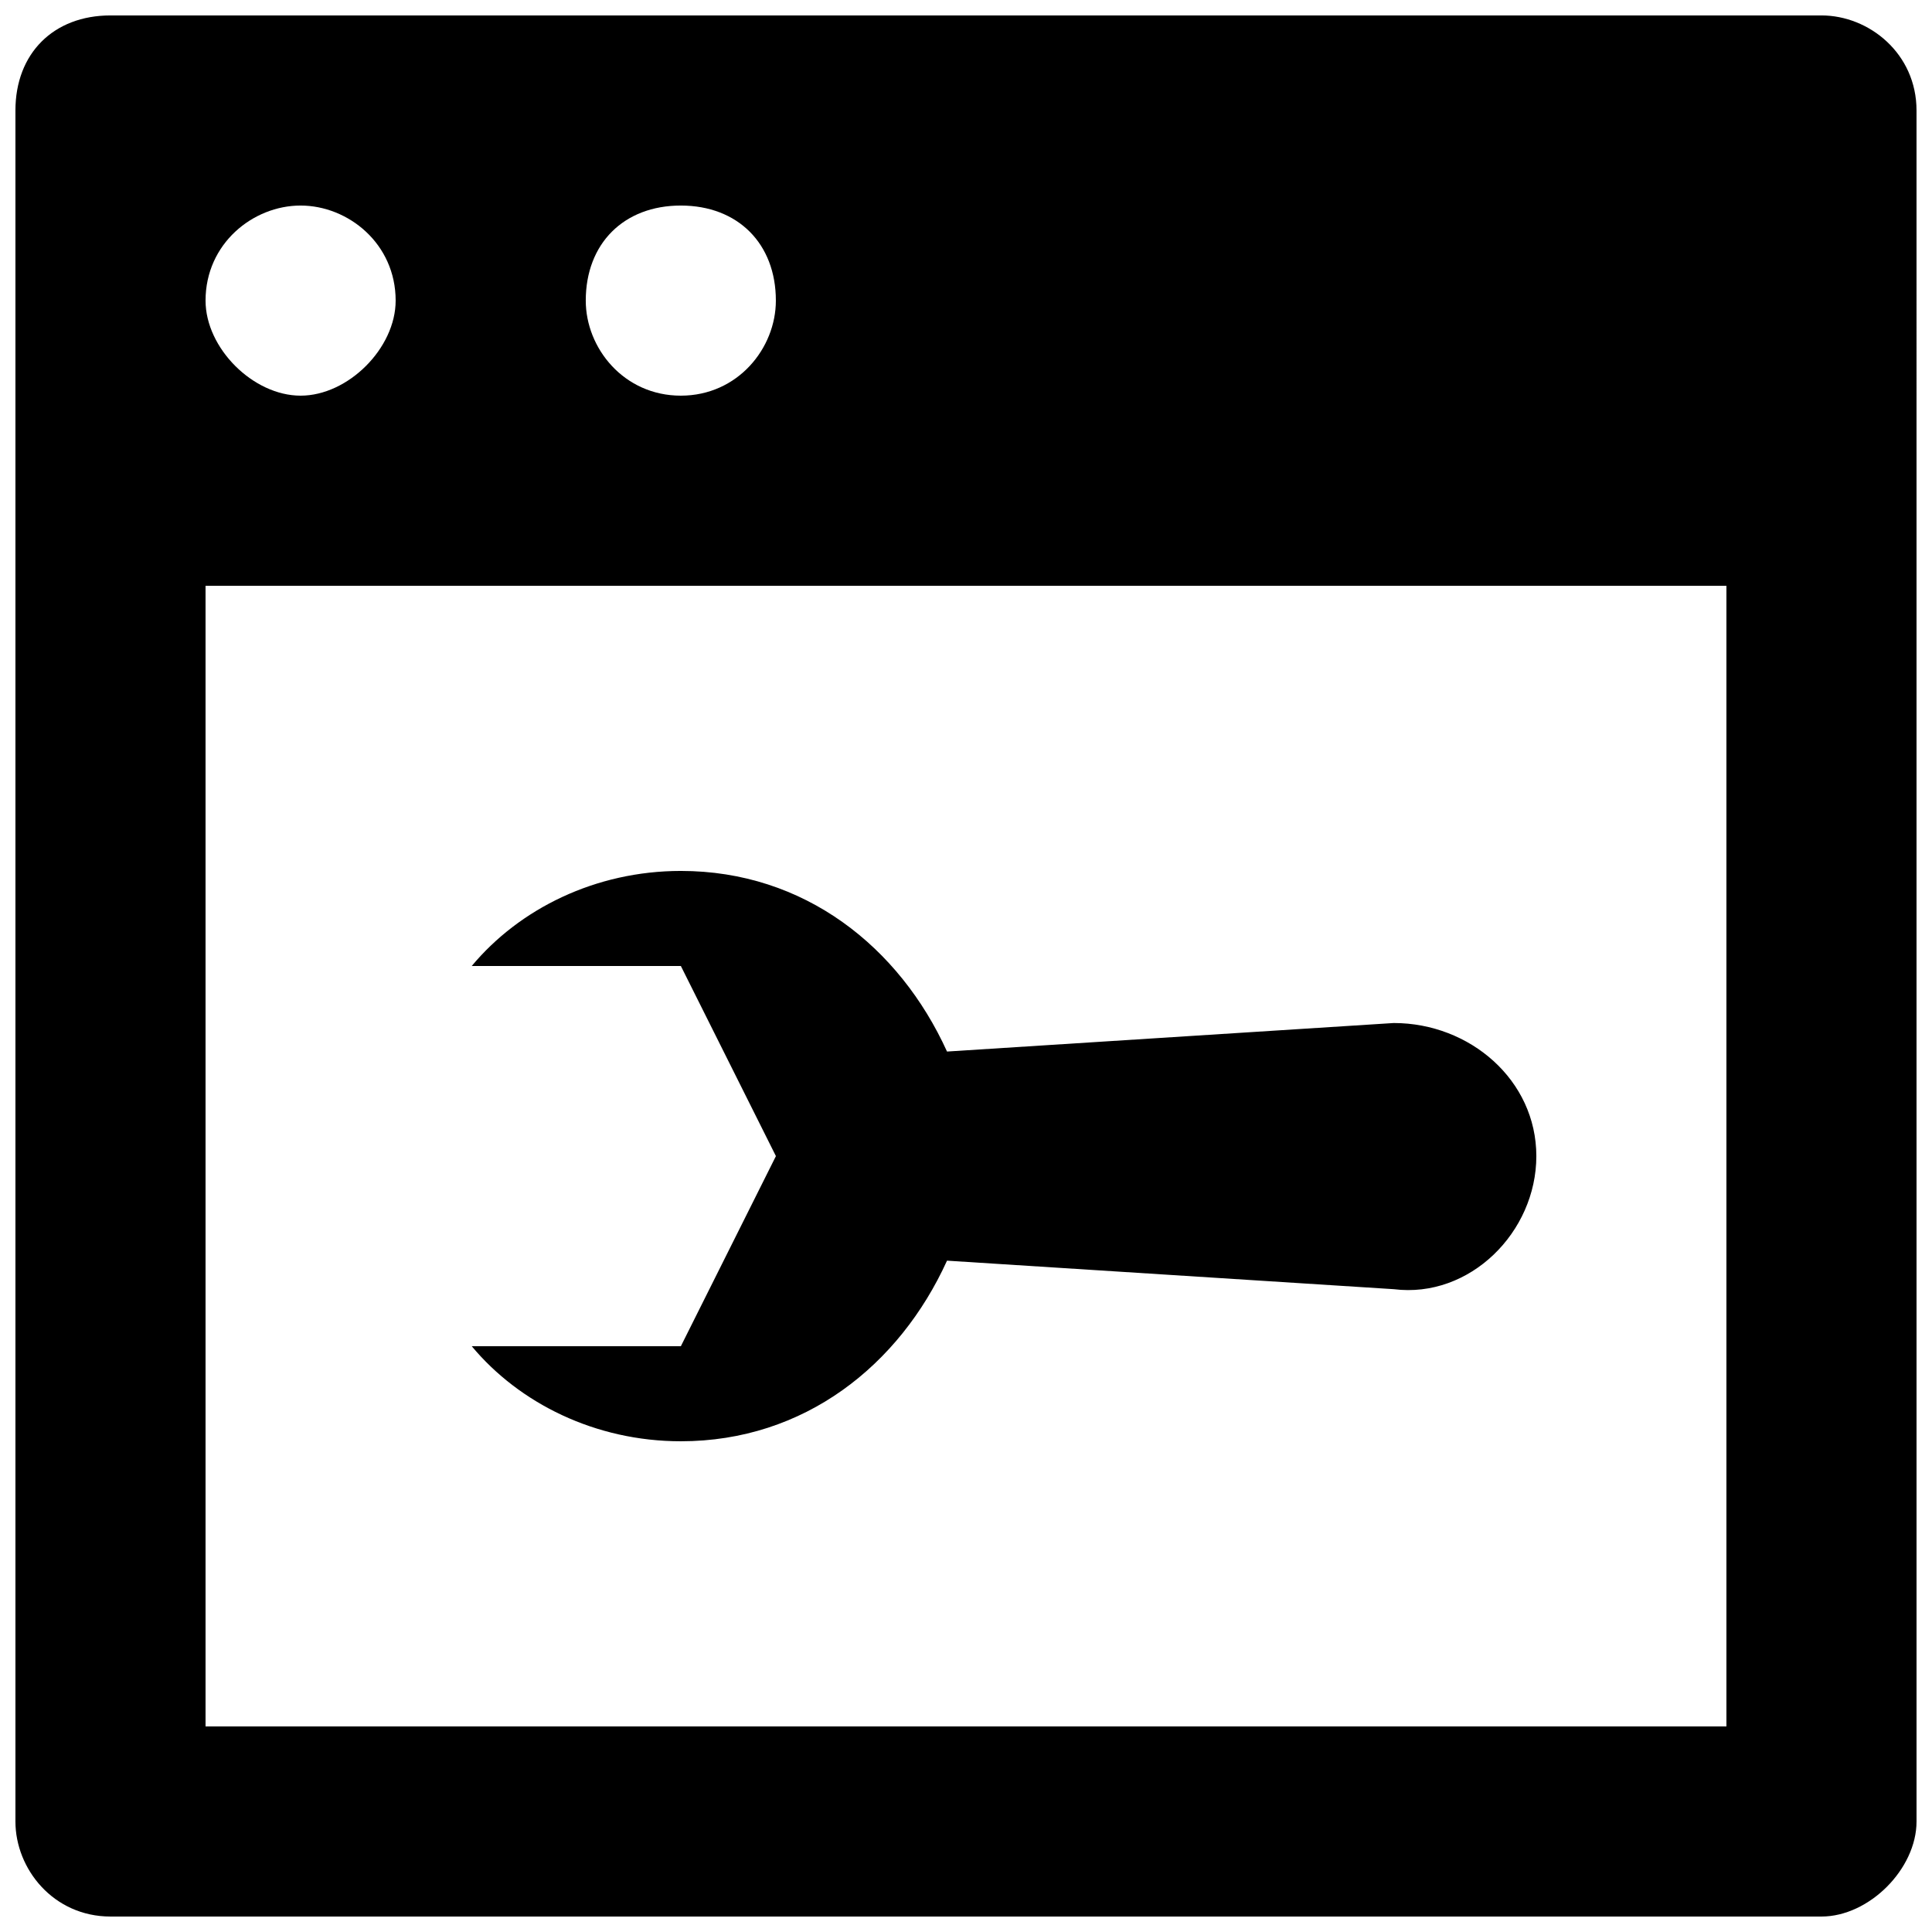 <?xml version="1.0" encoding="UTF-8"?>
<!-- Uploaded to: SVG Repo, www.svgrepo.com, Generator: SVG Repo Mixer Tools -->
<svg width="800px" height="800px" version="1.1" viewBox="144 144 512 512" xmlns="http://www.w3.org/2000/svg">
 <defs>
  <clipPath id="a">
   <path d="m148.09 148.09h503.81v503.81h-503.81z"/>
  </clipPath>
 </defs>
 <g clip-path="url(#a)">
  <path d="m626.71 148.09h-453.43c-15.113 0-25.191 10.078-25.191 25.191v453.43c0 12.594 10.078 25.191 25.191 25.191h453.43c12.594 0 25.191-12.594 25.191-25.191l-0.004-453.43c0-15.113-12.594-25.191-25.191-25.191zm-302.29 50.383c15.113 0 25.191 10.078 25.191 25.191 0 12.594-10.078 25.191-25.191 25.191-15.113-0.004-25.188-12.598-25.188-25.195 0-15.113 10.074-25.188 25.188-25.188zm-100.76 0c12.594 0 25.191 10.078 25.191 25.191 0 12.594-12.594 25.191-25.191 25.191-12.594-0.004-25.188-12.598-25.188-25.195 0-15.113 12.594-25.188 25.188-25.188zm377.86 403.05h-403.05v-302.29h403.05z"/>
 </g>
 <path d="m513.36 415.11-118.39 7.559c-12.598-27.711-37.785-47.863-70.535-47.863-22.672 0-42.824 10.078-55.418 25.191h55.418l25.191 50.383-25.191 50.383-55.418-0.004c12.594 15.113 32.746 25.191 55.418 25.191 32.746 0 57.938-20.152 70.535-47.863l118.39 7.559c20.152 2.519 37.785-15.113 37.785-35.266 0-20.156-17.633-35.27-37.785-35.27z"/>
</svg>